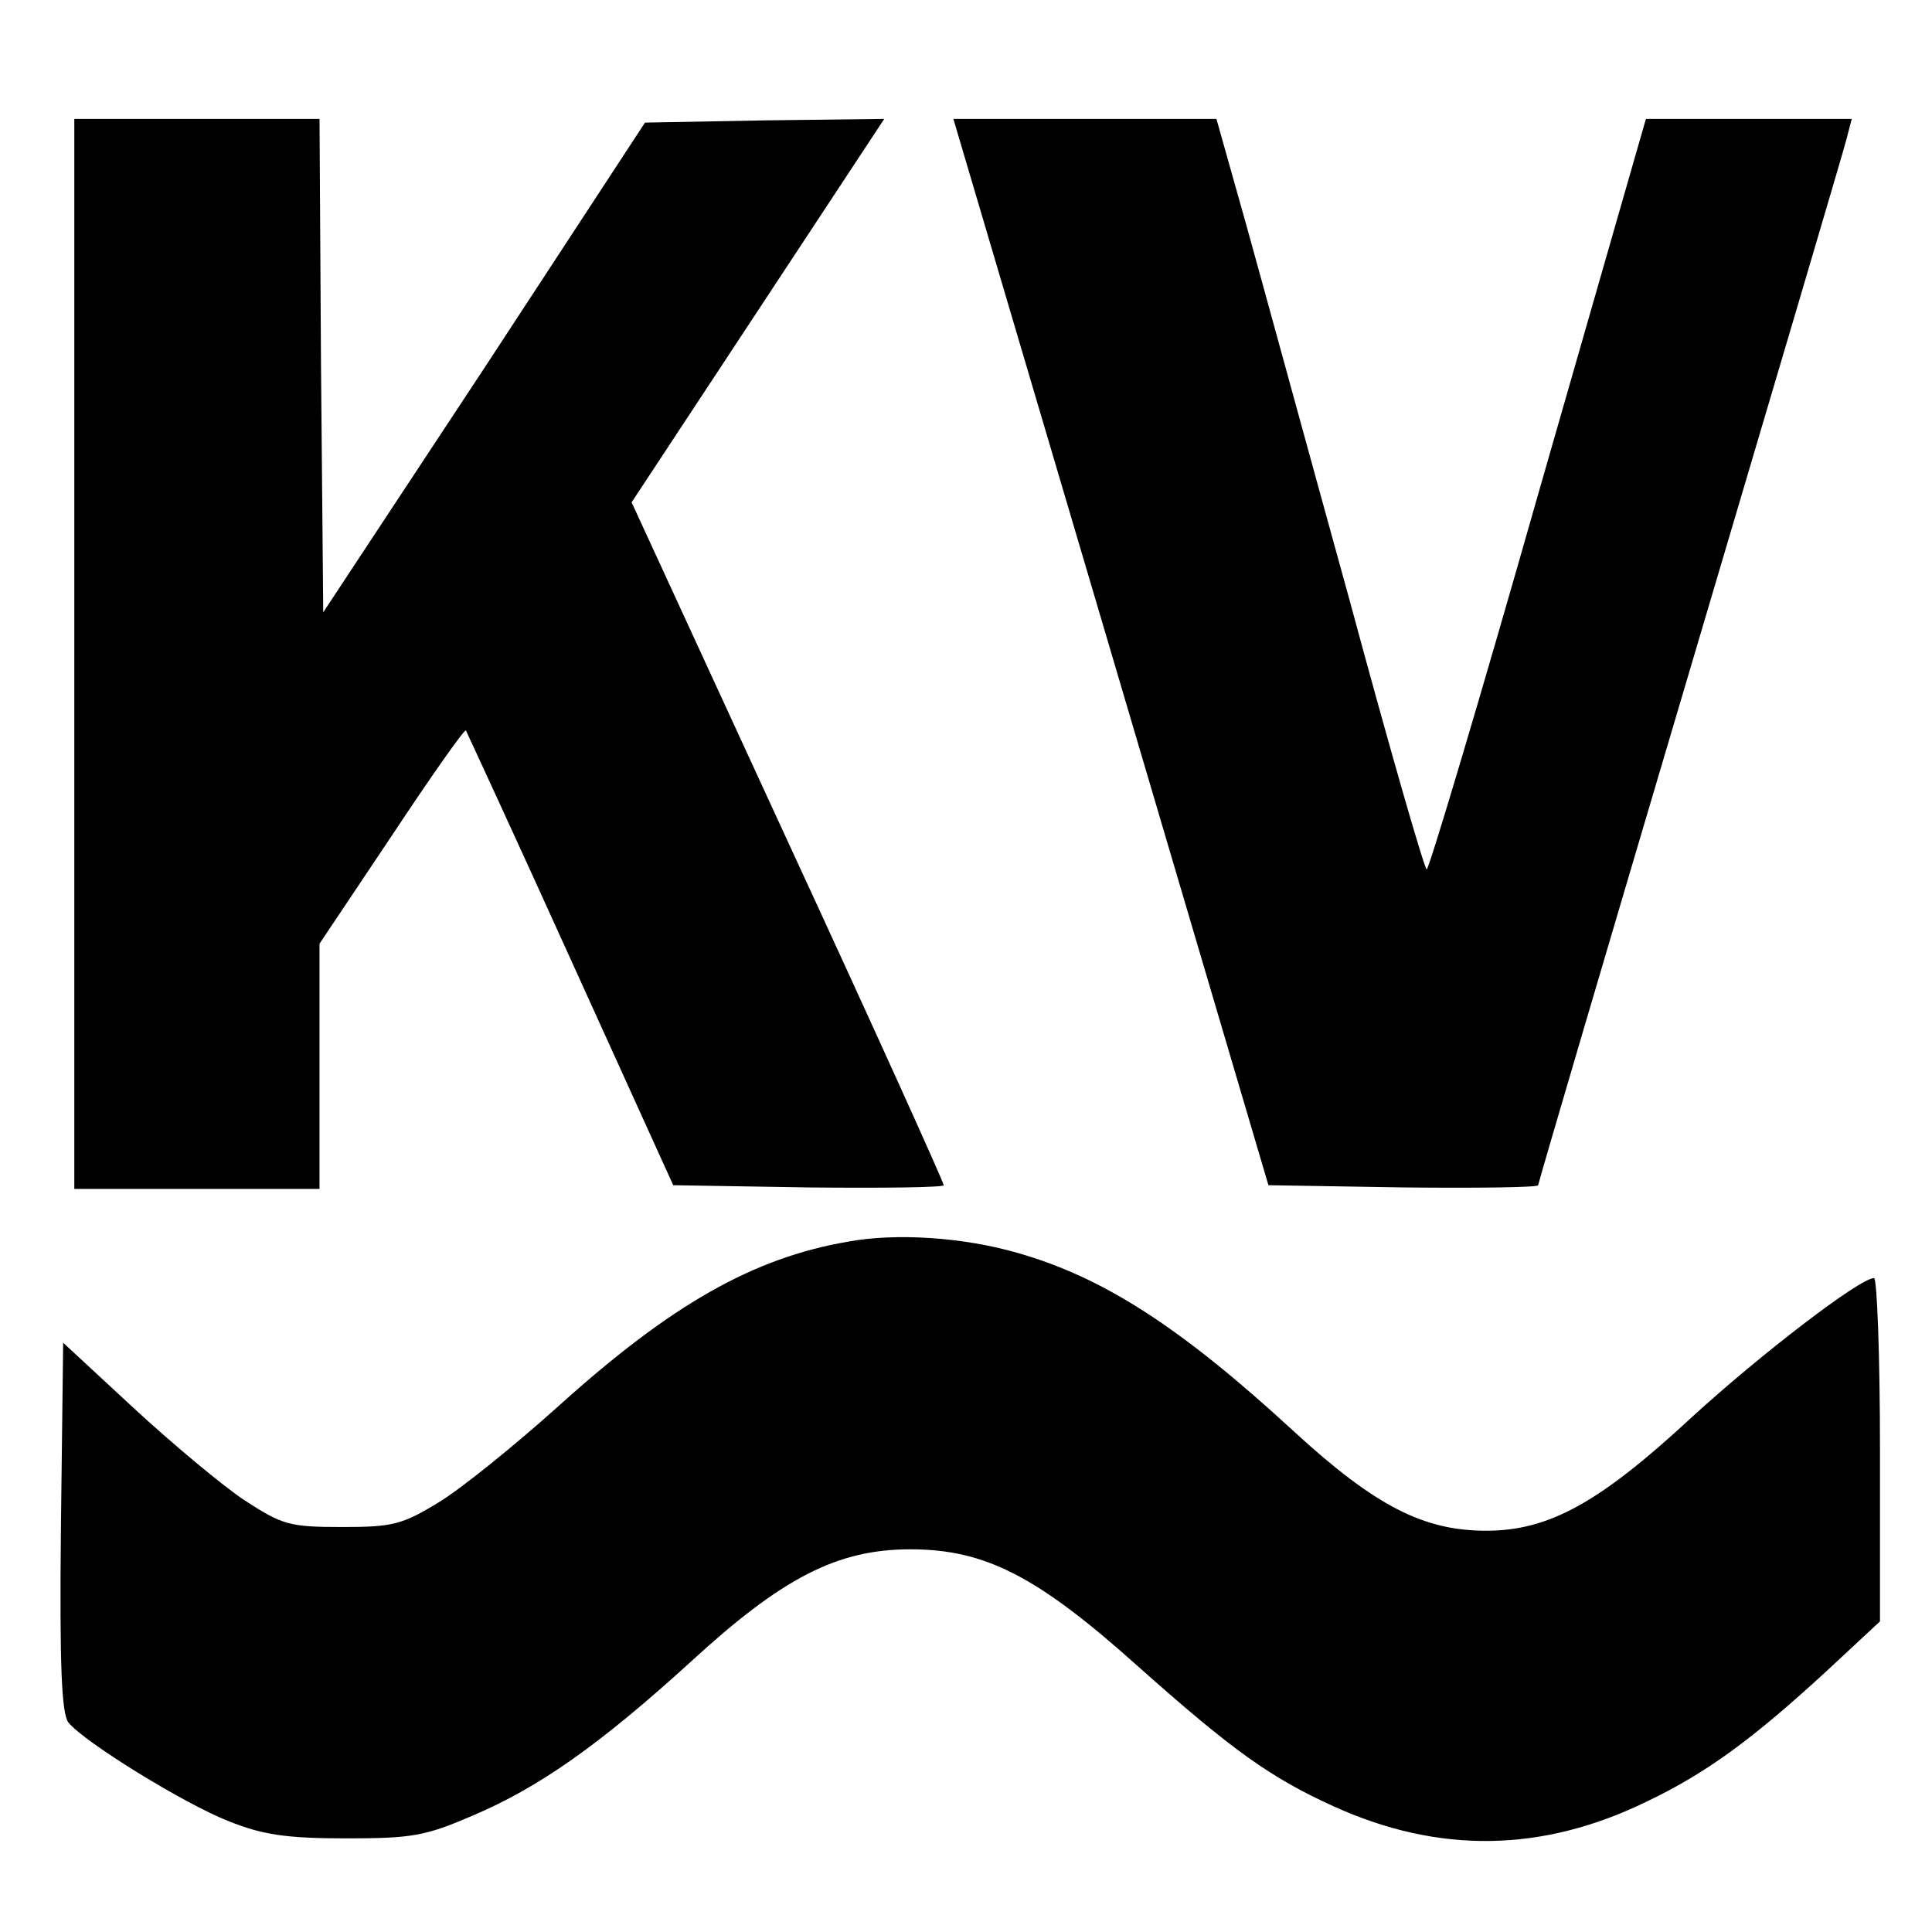 <?xml version="1.0" standalone="no"?>
<!DOCTYPE svg PUBLIC "-//W3C//DTD SVG 20010904//EN"
 "http://www.w3.org/TR/2001/REC-SVG-20010904/DTD/svg10.dtd">
<svg version="1.0" xmlns="http://www.w3.org/2000/svg"
 width="260pt" height="260pt" viewBox="0 0 260 260"
 preserveAspectRatio="xMidYMid meet">
<g transform="translate(0,260) scale(0.1,-0.1)"
fill="#000000" stroke="none">
<path d="M100 1720 l0 -720 165 0 165 0 0 165 0 165 97 145 c53 80 98 144 100
142 1 -2 65 -140 141 -308 l138 -304 182 -3 c100 -1 182 0 182 3 0 4 -94 212
-210 463 l-210 456 170 258 170 258 -161 -2 -161 -3 -216 -330 -217 -329 -3
332 -2 332 -165 0 -165 0 0 -720z"/>
<path d="M1495 1723 l212 -718 182 -3 c99 -1 181 0 181 3 0 3 92 315 204 693
112 378 207 699 211 715 l7 27 -138 0 -139 0 -145 -505 c-79 -278 -147 -505
-150 -505 -3 0 -50 163 -104 363 -55 199 -117 426 -139 505 l-40 142 -177 0
-177 0 212 -717z"/>
<path d="M1141 929 c-128 -22 -238 -85 -388 -220 -60 -54 -133 -113 -163 -131
-49 -30 -62 -33 -130 -33 -71 0 -80 3 -131 36 -30 20 -97 76 -149 124 l-95 88
-3 -248 c-2 -188 1 -251 10 -263 22 -27 157 -110 216 -133 45 -18 77 -23 157
-23 90 0 107 3 172 31 89 38 170 95 293 207 123 113 197 151 295 151 101 0
171 -36 307 -158 126 -112 177 -149 263 -188 141 -64 280 -62 420 6 82 39 144
85 243 176 l72 67 0 231 c0 127 -4 231 -8 231 -19 0 -152 -102 -245 -187 -125
-116 -193 -153 -277 -153 -84 0 -149 33 -258 133 -153 141 -257 208 -373 241
-73 21 -163 27 -228 15z"/>
</g>
</svg>
